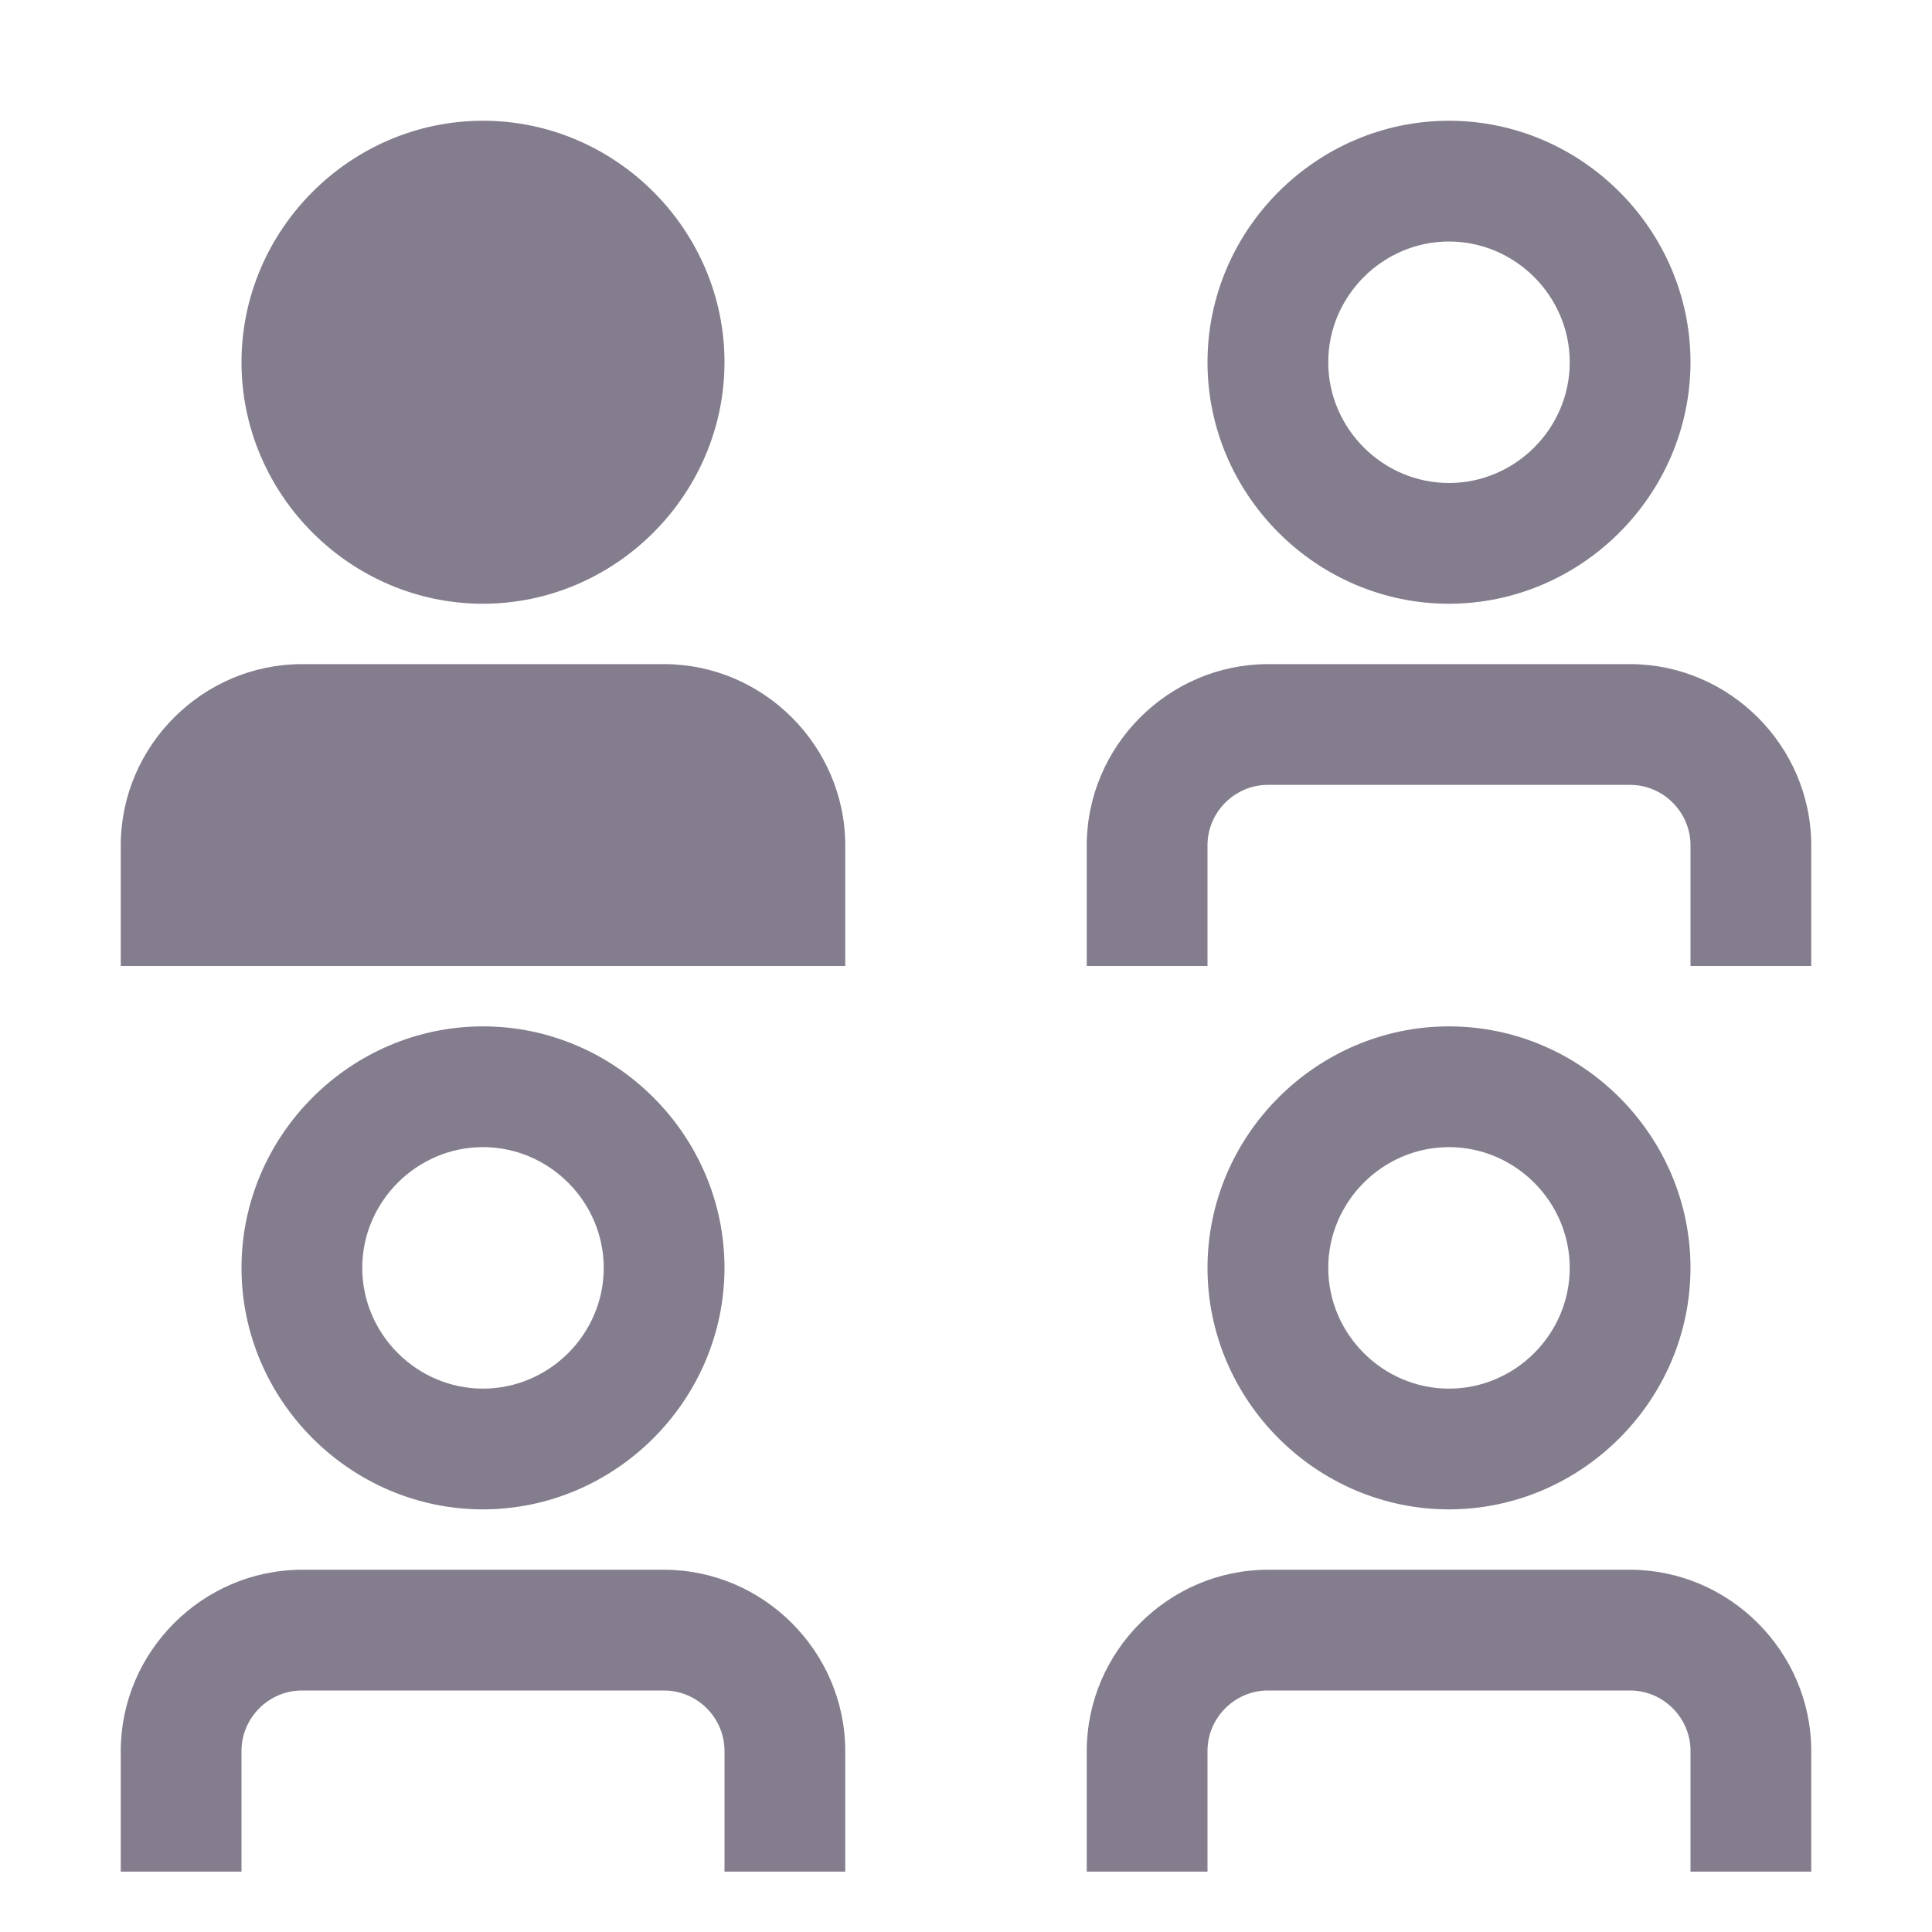 <svg width="80" height="80" viewBox="0 0 80 80" fill="none" xmlns="http://www.w3.org/2000/svg">
<g clip-path="url(#clip0_19367_13200)">
<path d="M45 77.5H50V72.5C50 71.13 51.13 70 52.5 70H67.5C68.87 70 70 71.13 70 72.5V77.5H75V72.5C74.995 68.388 71.612 65.005 67.5 65H52.5C48.388 65.005 45.005 68.388 45 72.5V77.5Z" fill="#847D8D"/>
<path d="M60 62.5C54.515 62.5 50 57.985 50 52.5C50 47.015 54.515 42.5 60 42.5C65.485 42.5 70 47.015 70 52.5C69.995 57.985 65.485 62.495 60 62.5ZM60 47.5C57.258 47.5 55 49.758 55 52.5C55 55.242 57.258 57.5 60 57.5C62.742 57.5 65 55.242 65 52.5C64.998 49.758 62.742 47.502 60 47.5Z" fill="#847D8D"/>
<path d="M5 77.5H10V72.5C10 71.13 11.13 70 12.5 70H27.5C28.87 70 30 71.13 30 72.5V77.5H35V72.5C34.995 68.388 31.613 65.005 27.5 65H12.5C8.387 65.005 5.005 68.388 5 72.5V77.5Z" fill="#847D8D"/>
<path d="M20 62.5C14.515 62.5 10 57.985 10 52.5C10 47.015 14.515 42.5 20 42.5C25.485 42.5 30 47.015 30 52.5C29.995 57.983 25.483 62.495 20 62.5ZM20 47.5C17.258 47.5 15 49.758 15 52.5C15 55.242 17.258 57.5 20 57.5C22.742 57.5 25 55.242 25 52.5C24.997 49.758 22.742 47.502 20 47.5Z" fill="#847D8D"/>
<path d="M45 40H50V35C50 33.63 51.13 32.5 52.5 32.5H67.5C68.87 32.5 70 33.63 70 35V40H75V35C74.995 30.887 71.612 27.505 67.5 27.5H52.5C48.388 27.505 45.005 30.887 45 35V40Z" fill="#847D8D"/>
<path d="M60 25C54.515 25 50 20.485 50 15C50 9.515 54.515 5 60 5C65.485 5 70 9.515 70 15C69.995 20.483 65.483 24.995 60 25ZM60 10C57.258 10 55 12.258 55 15C55 17.742 57.258 20 60 20C62.742 20 65 17.742 65 15C64.998 12.258 62.742 10.002 60 10Z" fill="#847D8D"/>
<path d="M5 40H35V35C34.995 30.887 31.613 27.505 27.5 27.5H12.5C8.387 27.505 5.005 30.887 5 35V40Z" fill="#847D8D"/>
<path d="M20 25C14.515 25 10 20.485 10 15C10 9.515 14.515 5 20 5C25.485 5 30 9.515 30 15C29.995 20.483 25.483 24.995 20 25Z" fill="#847D8D"/>
</g>
<defs>
<clipPath id="clip0_19367_13200">
<rect width="80" height="80" fill="white"/>
</clipPath>
</defs>
</svg>

